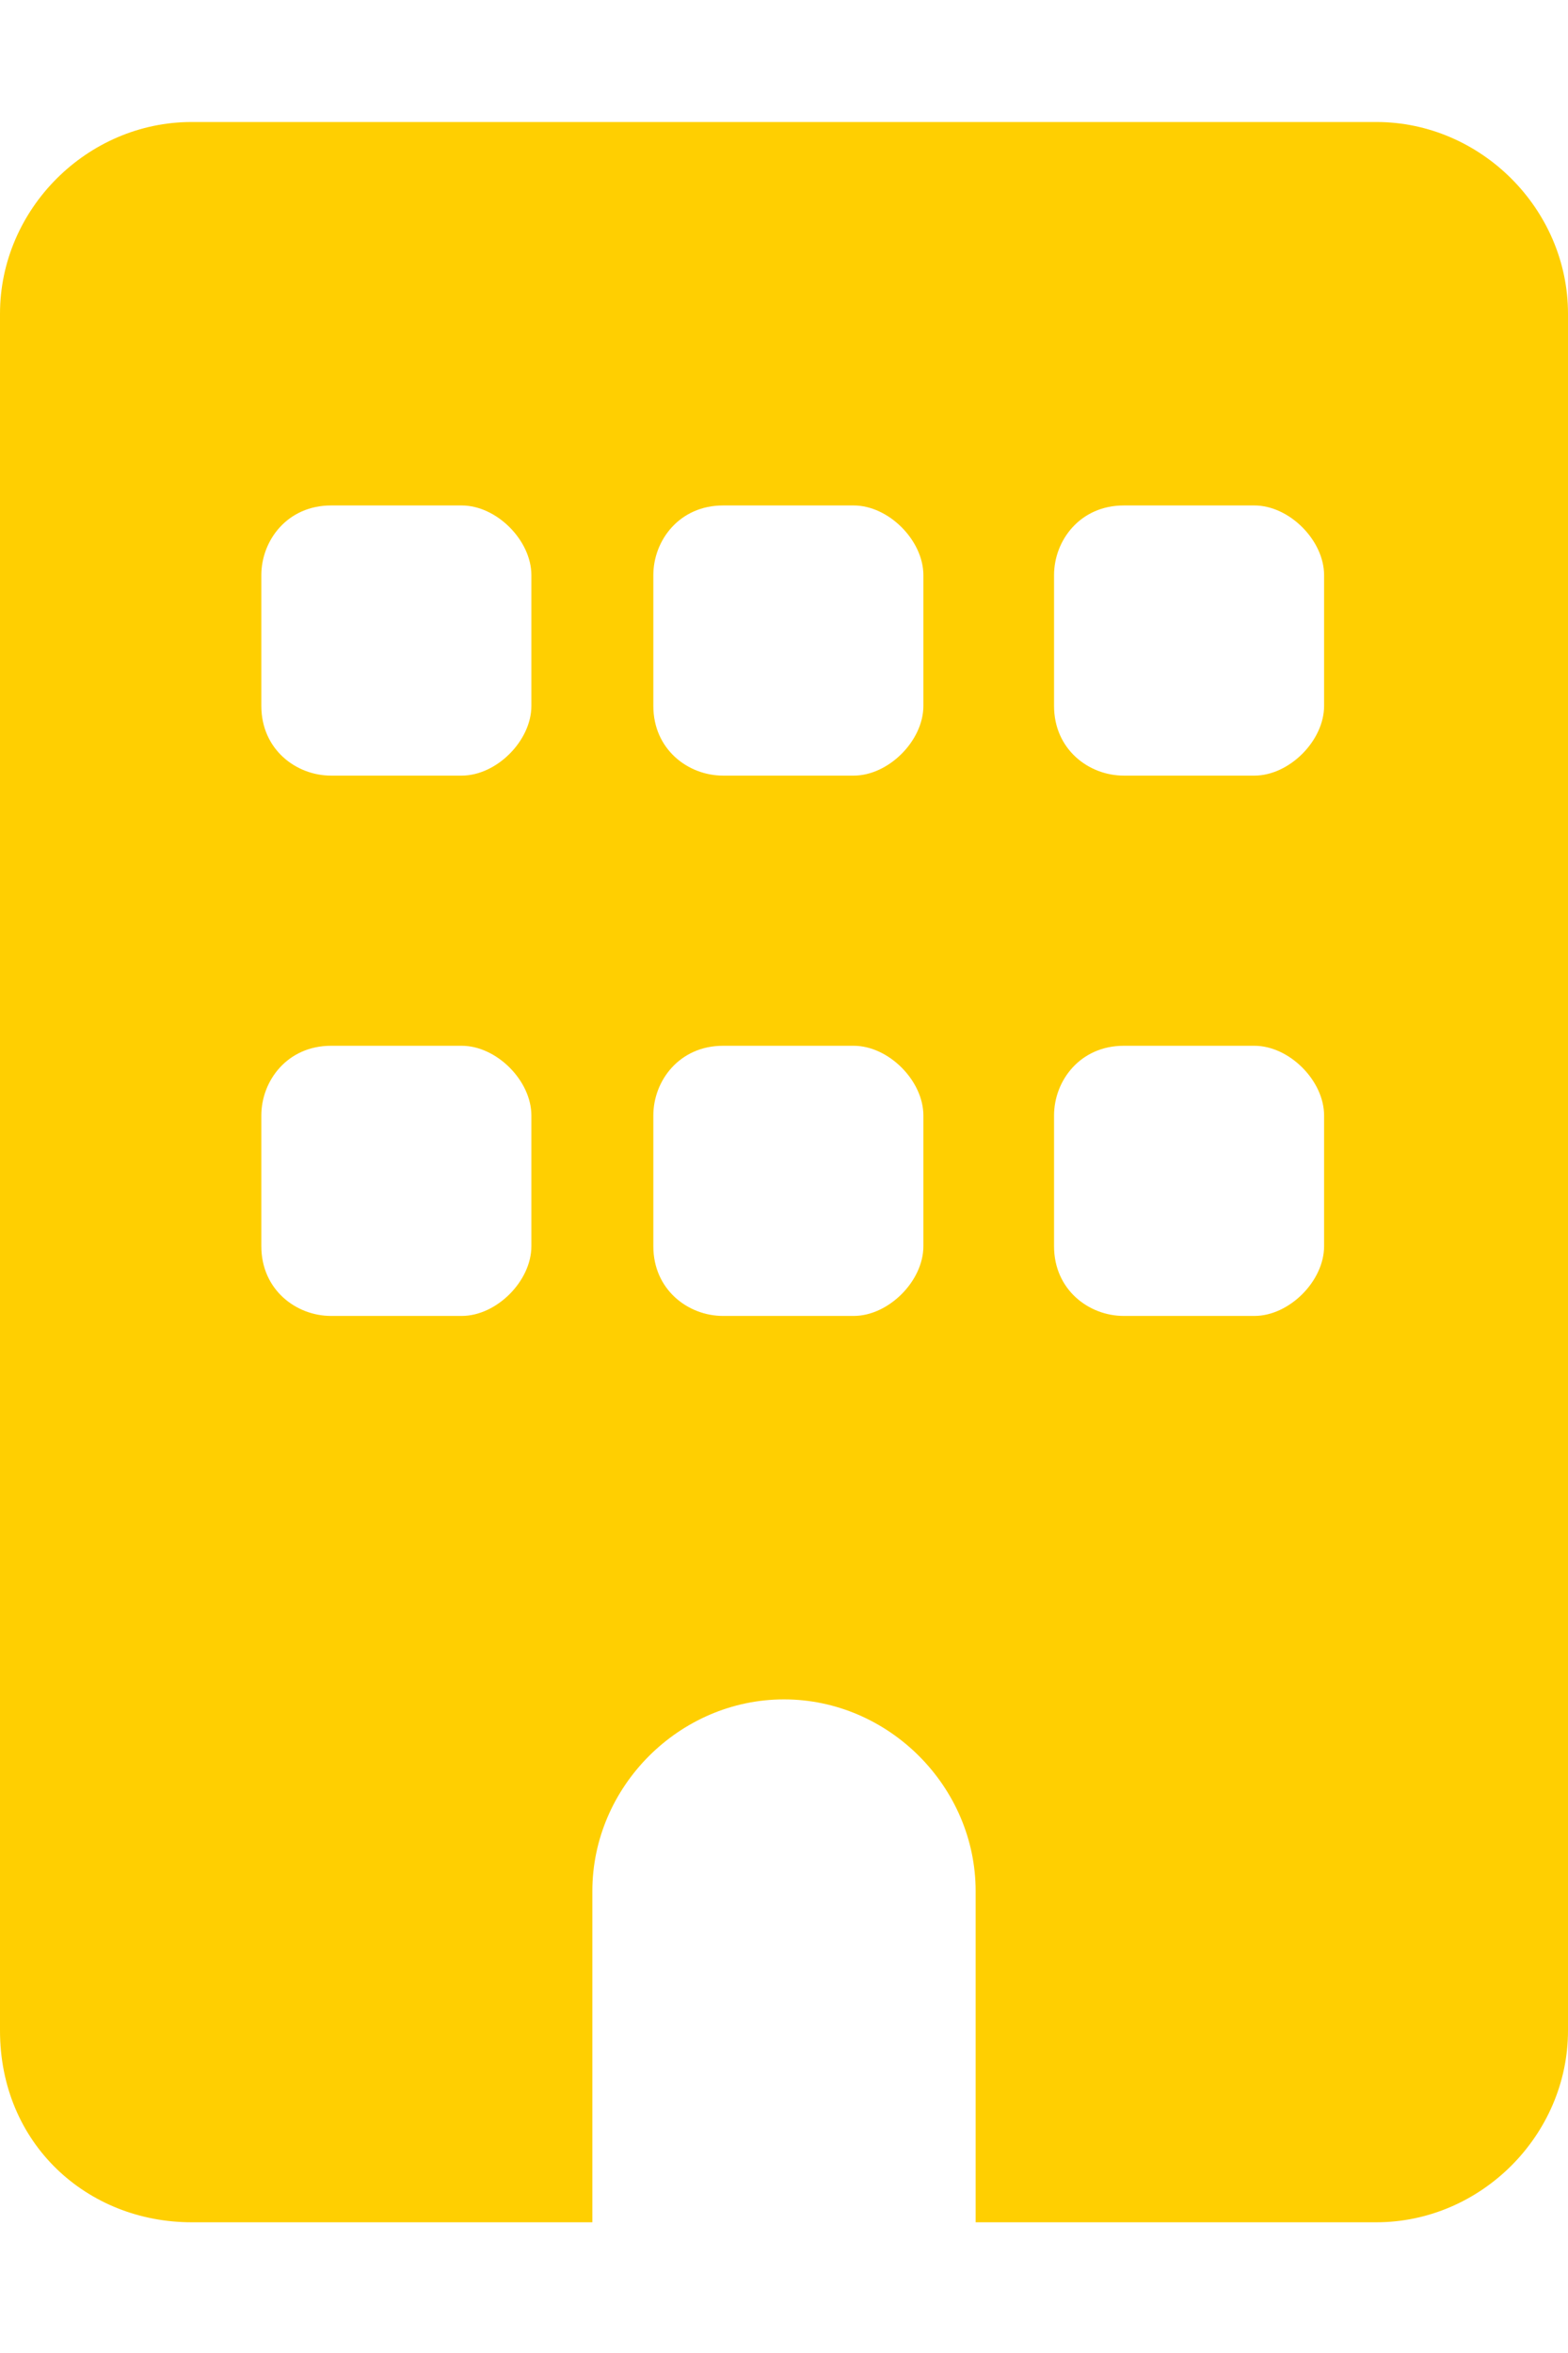 <?xml version="1.0" encoding="UTF-8"?> <svg xmlns="http://www.w3.org/2000/svg" version="1.1" viewBox="0 0 18 27"><path class="st0" d="M16,1.4H2.2C1,1.4,0,2.4,0,3.6v19.7c0,1.3,1,2.2,2.2,2.2h4.6v-3.8c0-1.2,1-2.2,2.2-2.2s2.2,1,2.2,2.2v3.8h4.6c1.2,0,2.2-1,2.2-2.2V3.6c0-1.2-1-2.2-2.2-2.2h.2ZM6.1,14.3c0,.4-.4.8-.8.8h-1.5c-.4,0-.8-.3-.8-.8v-1.5c0-.4.3-.8.8-.8h1.5c.4,0,.8.4.8.8v1.5ZM6.1,8.1c0,.4-.4.8-.8.8h-1.5c-.4,0-.8-.3-.8-.8v-1.5c0-.4.3-.8.8-.8h1.5c.4,0,.8.4.8.8v1.5ZM10.6,14.3c0,.4-.4.8-.8.8h-1.5c-.4,0-.8-.3-.8-.8v-1.5c0-.4.3-.8.8-.8h1.5c.4,0,.8.4.8.8v1.5ZM10.6,8.1c0,.4-.4.8-.8.8h-1.5c-.4,0-.8-.3-.8-.8v-1.5c0-.4.3-.8.8-.8h1.5c.4,0,.8.4.8.8v1.5ZM15.2,14.3c0,.4-.4.8-.8.8h-1.5c-.4,0-.8-.3-.8-.8v-1.5c0-.4.3-.8.8-.8h1.5c.4,0,.8.4.8.8v1.5ZM15.2,8.1c0,.4-.4.8-.8.8h-1.5c-.4,0-.8-.3-.8-.8v-1.5c0-.4.3-.8.8-.8h1.5c.4,0,.8.4.8.8v1.5Z" fill="#ffcf01"></path></svg> 
